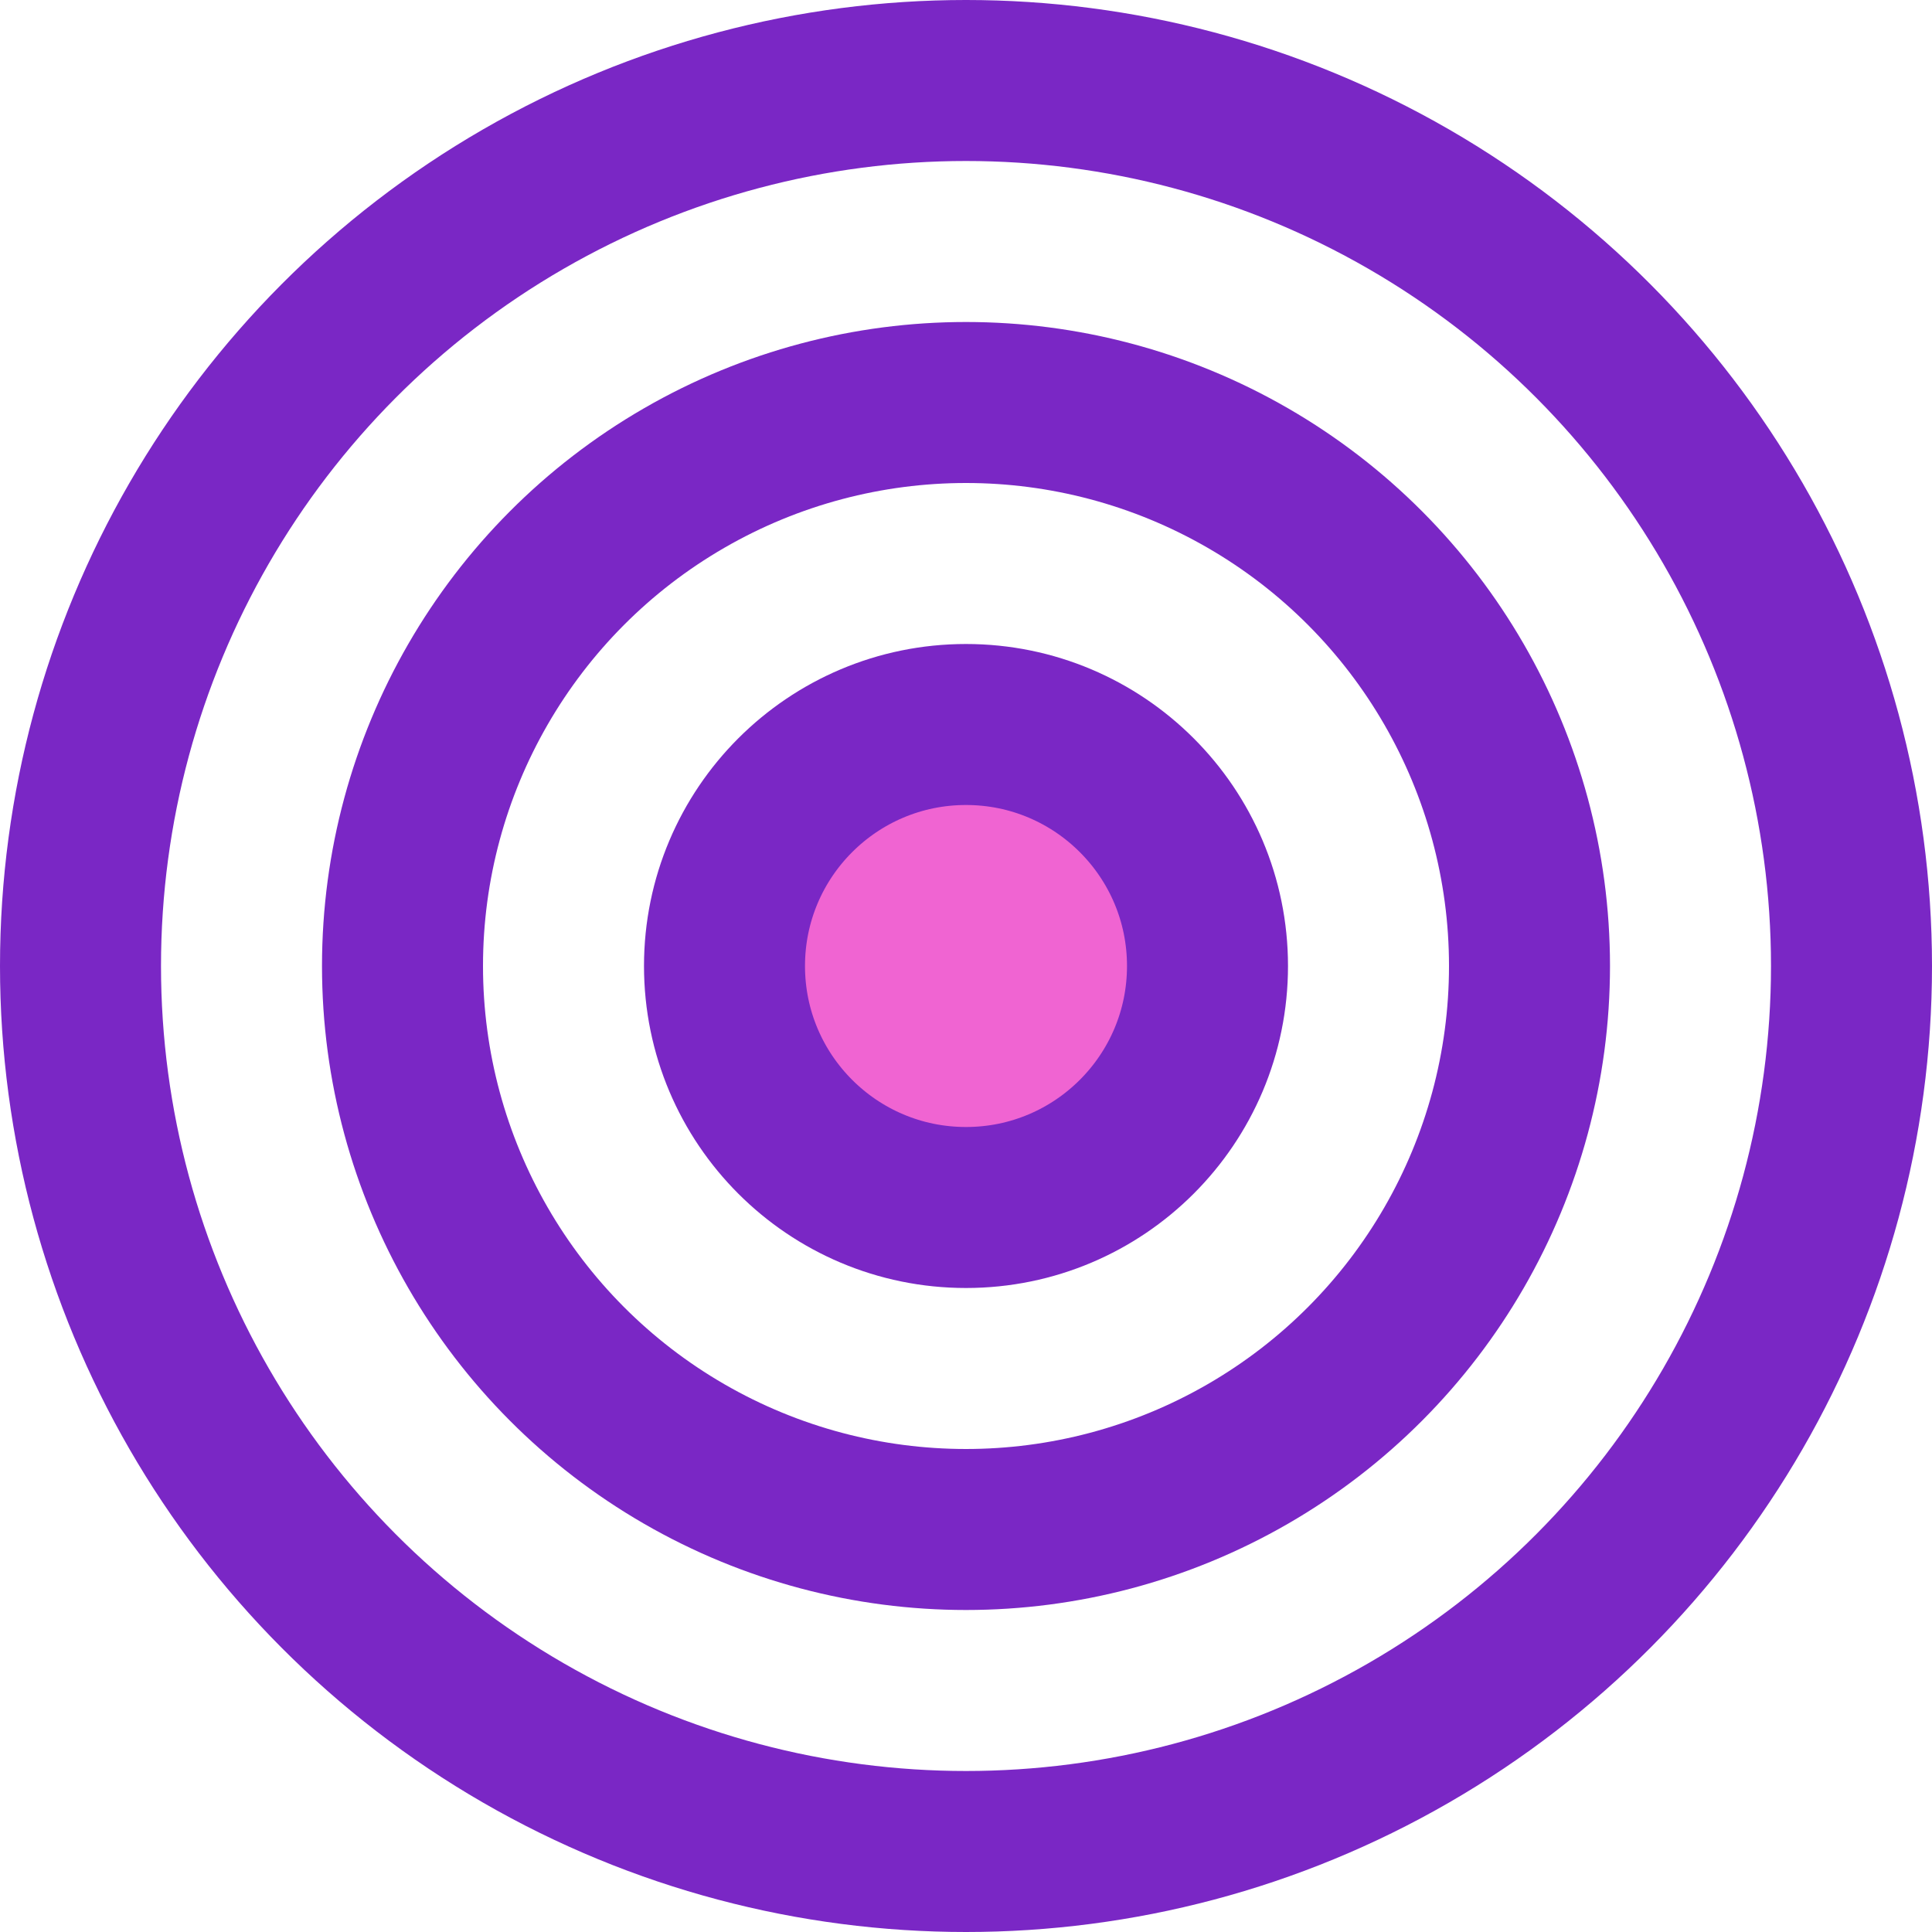 <svg width="12" height="12" viewBox="0 0 12 12" xmlns="http://www.w3.org/2000/svg"><g transform="translate(-6 -6)" stroke="#7A27C5" fill="none" fill-rule="evenodd"><circle cx="12" cy="12" r="5.5"/><circle cx="12" cy="12" r="3.5"/><circle fill="#F064D2" cx="12" cy="12" r="1.5"/></g></svg>